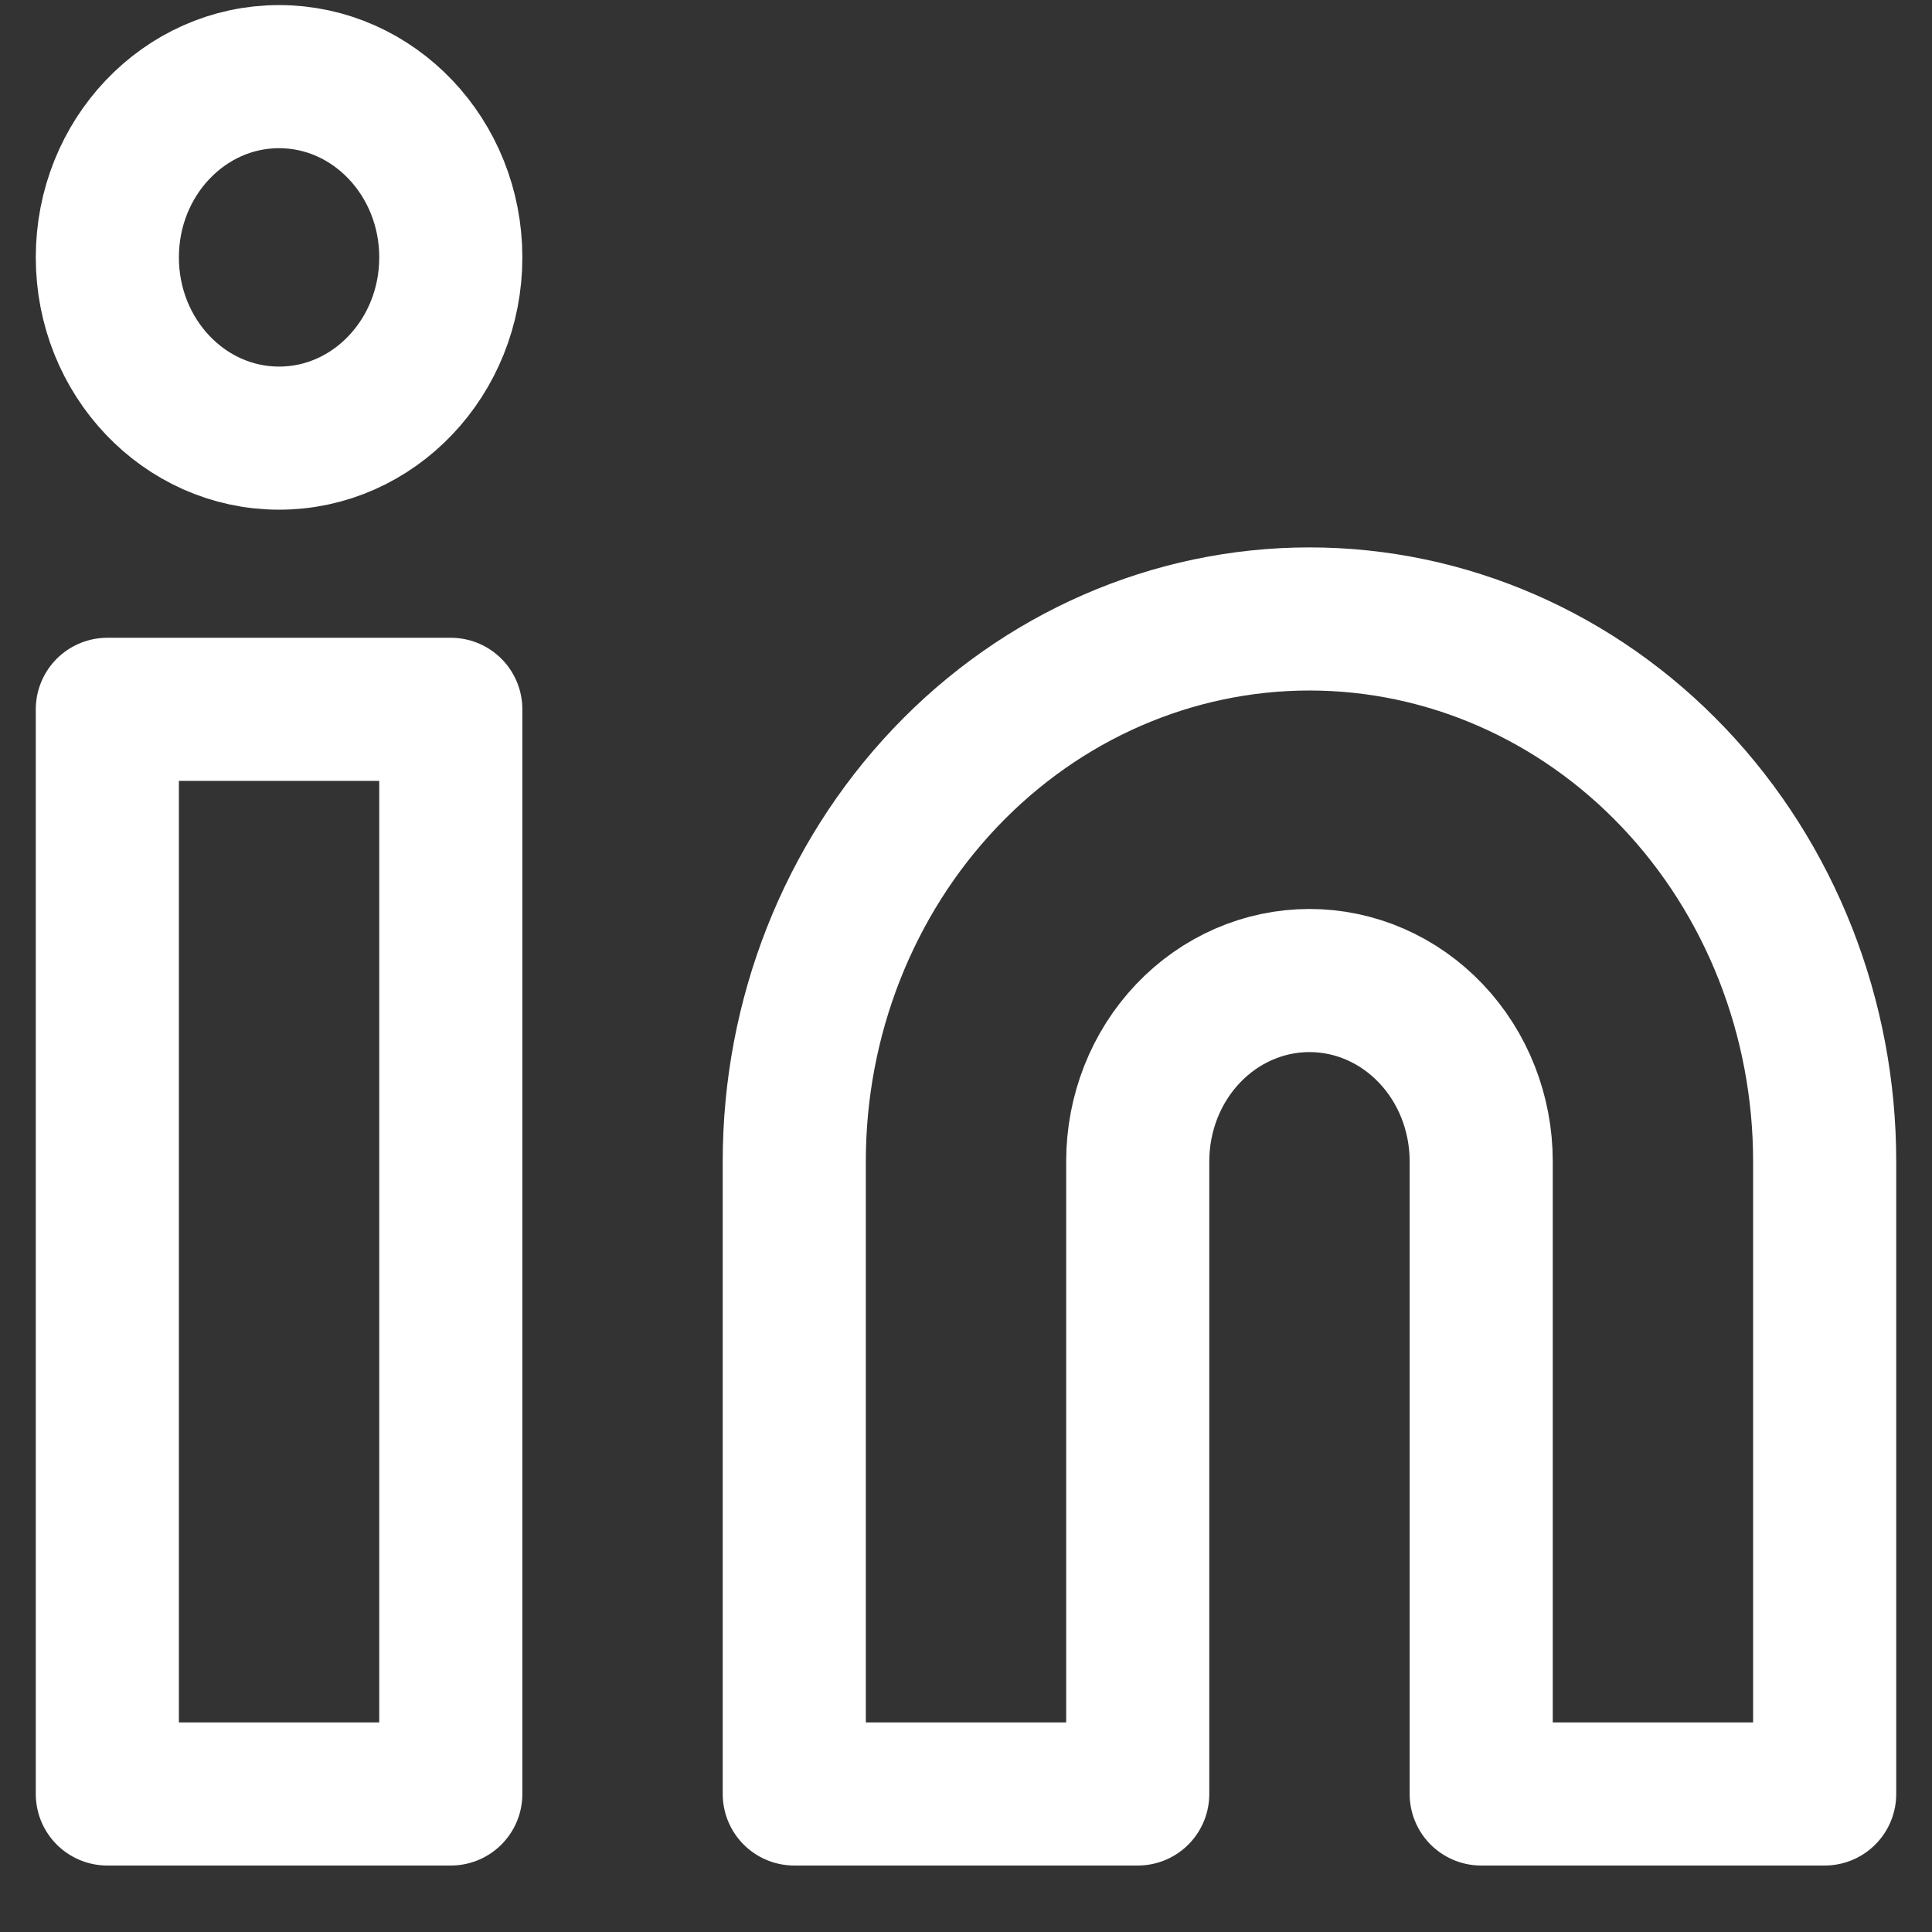 <svg width="27" height="27" viewBox="0 0 27 27" fill="none" xmlns="http://www.w3.org/2000/svg">
<rect x="0" y="0" width="27" height="27" fill="#333333" stroke="none"/>
<path d="M18.3 8.65C20.21 8.65 22.041 9.448 23.391 10.87C24.741 12.291 25.5 14.219 25.5 16.229V25.071H20.7V16.229C20.7 15.559 20.447 14.916 19.997 14.443C19.547 13.969 18.937 13.703 18.3 13.703C17.664 13.703 17.053 13.969 16.603 14.443C16.153 14.916 15.9 15.559 15.9 16.229V25.071H11.1V16.229C11.1 14.219 11.859 12.291 13.209 10.87C14.559 9.448 16.39 8.65 18.3 8.65Z" stroke="white" stroke-width="2" stroke-linecap="round" stroke-linejoin="round"/>
<path d="M6.3 9.913H1.5V25.071H6.3V9.913Z" stroke="white" stroke-width="2" stroke-linecap="round" stroke-linejoin="round"/>
<path d="M3.9 6.123C5.225 6.123 6.3 4.992 6.3 3.597C6.3 2.202 5.225 1.071 3.9 1.071C2.575 1.071 1.5 2.202 1.5 3.597C1.5 4.992 2.575 6.123 3.9 6.123Z" stroke="white" stroke-width="2" stroke-linecap="round" stroke-linejoin="round"/>
</svg>
